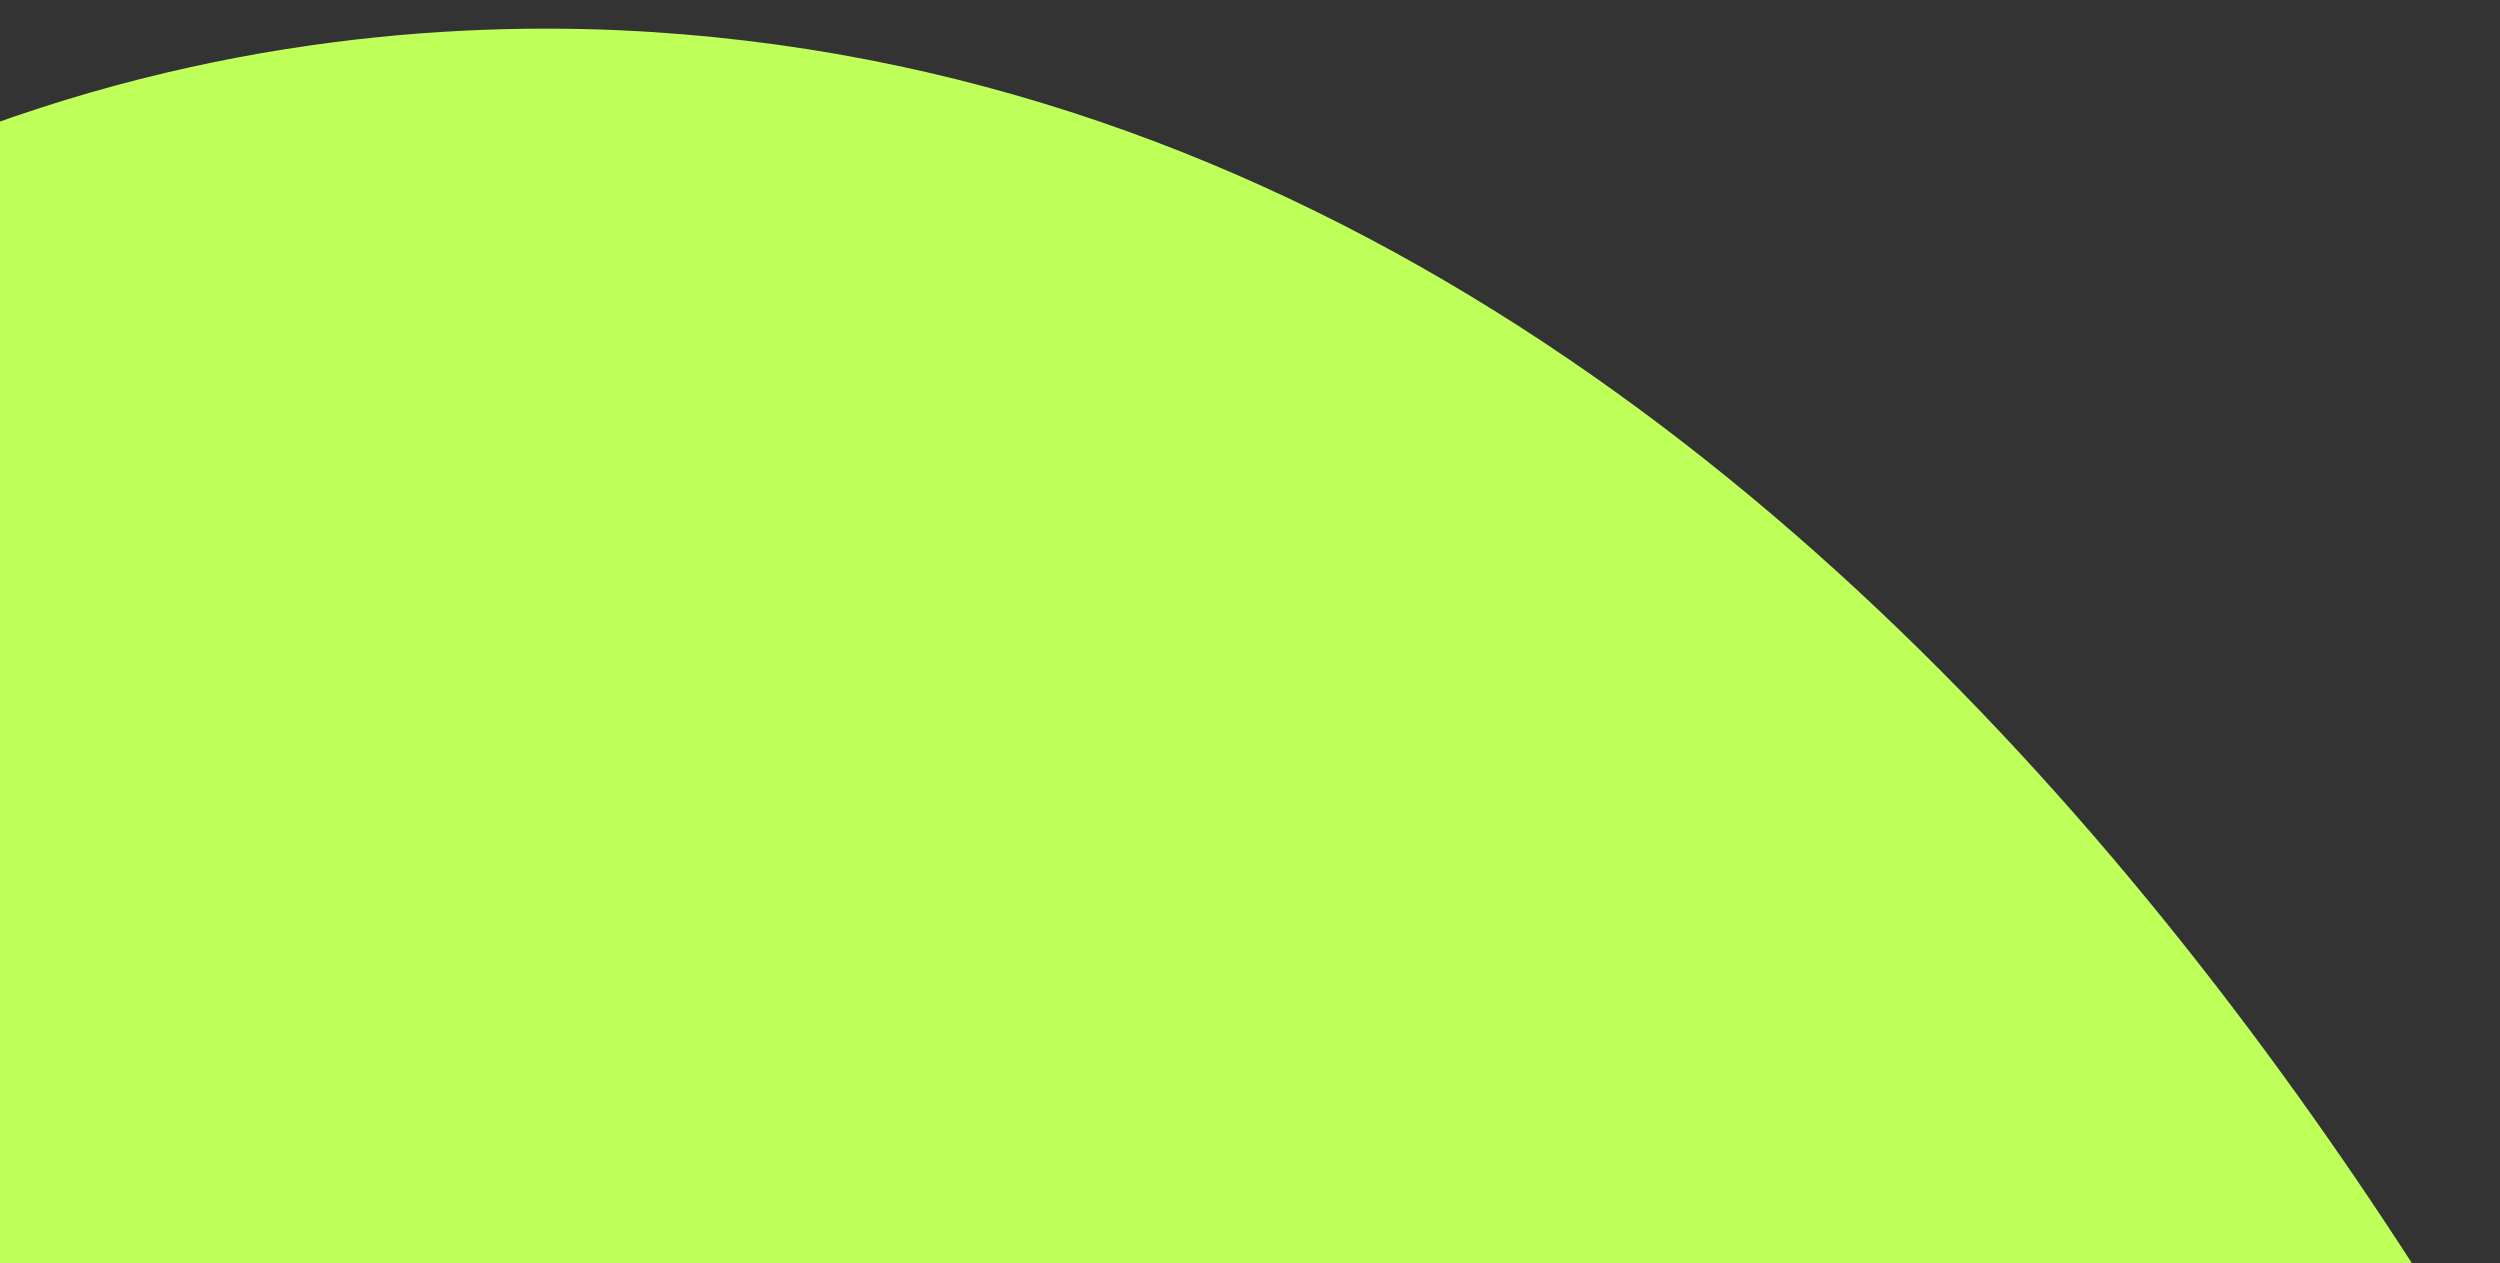 <svg width="190" height="96" viewBox="0 0 190 96" fill="none" xmlns="http://www.w3.org/2000/svg">
<rect x="0" y="0" width="190" height="96" fill="#333333" stroke="none"/>
<g clip-path="url(#clip0_9797_2390)">
<path d="M383.03 1194.91C373.072 1193.17 363.247 1189.6 354.065 1184.06C314.359 1160.11 301.601 1108.52 325.574 1068.84C465.928 836.355 513.343 677.476 528.412 585.111C544.819 484.527 527.531 438.558 518.771 426.383C503.928 431.987 460.533 463.971 422.527 565.039L421.164 568.445C394.436 631.074 373.543 688.257 355.102 738.692C324.23 823.177 297.581 896.15 257.132 956.859C209.761 1027.97 148.033 1075.56 62.831 1106.67L58.556 1108.24L54.139 1109.33C-17.286 1126.93 -84.149 1121.24 -139.207 1092.87C-193.816 1064.72 -235.627 1015.2 -260.084 949.65L-260.94 947.34L-261.675 944.977C-286.025 865.753 -274.599 786.109 -226.72 701.505C-190.136 636.874 -136.691 577.282 -84.98 519.661C28.292 393.399 94.482 310.143 58.744 218.736C56.458 212.872 53.877 207.295 51.172 202.109C49.555 206.11 47.99 210.027 46.524 213.697C13.687 295.98 -35.941 420.307 -171.549 526.357C-208.05 554.901 -249.397 580.516 -285.017 596.666C-307.948 607.061 -328.209 613.563 -346.942 616.575C-394.745 624.236 -425.231 607.338 -442.373 591.824C-463.103 573.075 -474.73 546.613 -475.138 517.333C-475.35 502.476 -472.792 486.918 -467.098 468.356C-459.877 444.8 -447.418 415.77 -430.165 375.61C-419.601 350.983 -407.186 322.096 -393.212 288.032C-399.615 291.35 -406.049 294.738 -412.397 298.066C-445.03 315.187 -478.778 332.883 -508.998 343.812C-531.139 351.828 -550.561 355.885 -568.398 356.235C-604.845 356.951 -637.418 341.68 -657.764 314.357C-675.274 290.815 -690.5 250.597 -663.512 192.728C-653.676 171.638 -639.367 149.786 -622.809 124.513C-585.337 67.305 -534.022 -11.028 -520.05 -108.637C-519.654 -111.347 -519.203 -114.368 -518.707 -117.644C-512.357 -159.835 -499.122 -247.597 -545.75 -306.902C-578.948 -349.123 -640.72 -374.549 -729.33 -382.466C-775.557 -386.665 -809.645 -427.444 -805.514 -473.609C-801.402 -519.777 -760.613 -553.847 -714.428 -549.731C-577.861 -537.521 -476.699 -490.753 -413.75 -410.687C-322.295 -294.364 -344.37 -147.845 -352.677 -92.696C-353.096 -89.858 -353.492 -87.26 -353.822 -84.932C-364.817 -8.086 -390.967 57.592 -419.49 112.188C-386.195 92.346 -361.76 70.398 -342.964 53.535C-330.825 42.632 -320.355 33.222 -309.002 25.544C-256.779 -9.767 -213.074 13.228 -200.92 21.129C-176.104 37.247 -160.708 64.403 -158.69 95.653C-157.72 110.586 -159.506 126.56 -164.477 147.446C-172.467 181.03 -189.751 230.971 -218.904 304.617C-228.092 327.811 -236.702 348.984 -244.751 368.338C-167.311 296.451 -135.519 216.822 -109.423 151.454C-96.05 117.925 -84.49 88.983 -68.08 64.566C-29.023 6.451 22.358 0.691 49.508 2.432C151.942 8.98 205.418 132.872 215.103 157.643C249.632 245.965 242.238 337.957 193.123 431.062C154.699 503.882 96.404 568.884 40.005 631.736C-7.817 685.038 -52.984 735.402 -80.607 784.182C-111.088 838.043 -108.399 870.837 -101.884 893.422C-87.776 929.915 -62.944 963.748 9.579 947.394C109.496 909.475 136.299 848.249 197.365 681.115C216.356 629.141 237.861 570.281 265.991 504.233C291.974 435.633 324.759 379.544 363.46 337.502C406.312 290.943 455.264 263.628 505.015 258.485C568.197 251.962 625.169 280.891 661.323 337.865C706.679 409.327 715.26 518.676 686.14 654.069C654.605 800.744 581.649 969.471 469.29 1155.57C450.88 1186.08 416.113 1200.67 382.994 1194.9L383.03 1194.91Z" fill="#BFFF5A"/>
</g>
<defs>
<clipPath id="clip0_9797_2390">
<rect width="190" height="96" fill="white" transform="matrix(-1 -8.74228e-08 -8.74228e-08 1 190 0)"/>
</clipPath>
</defs>
</svg>
